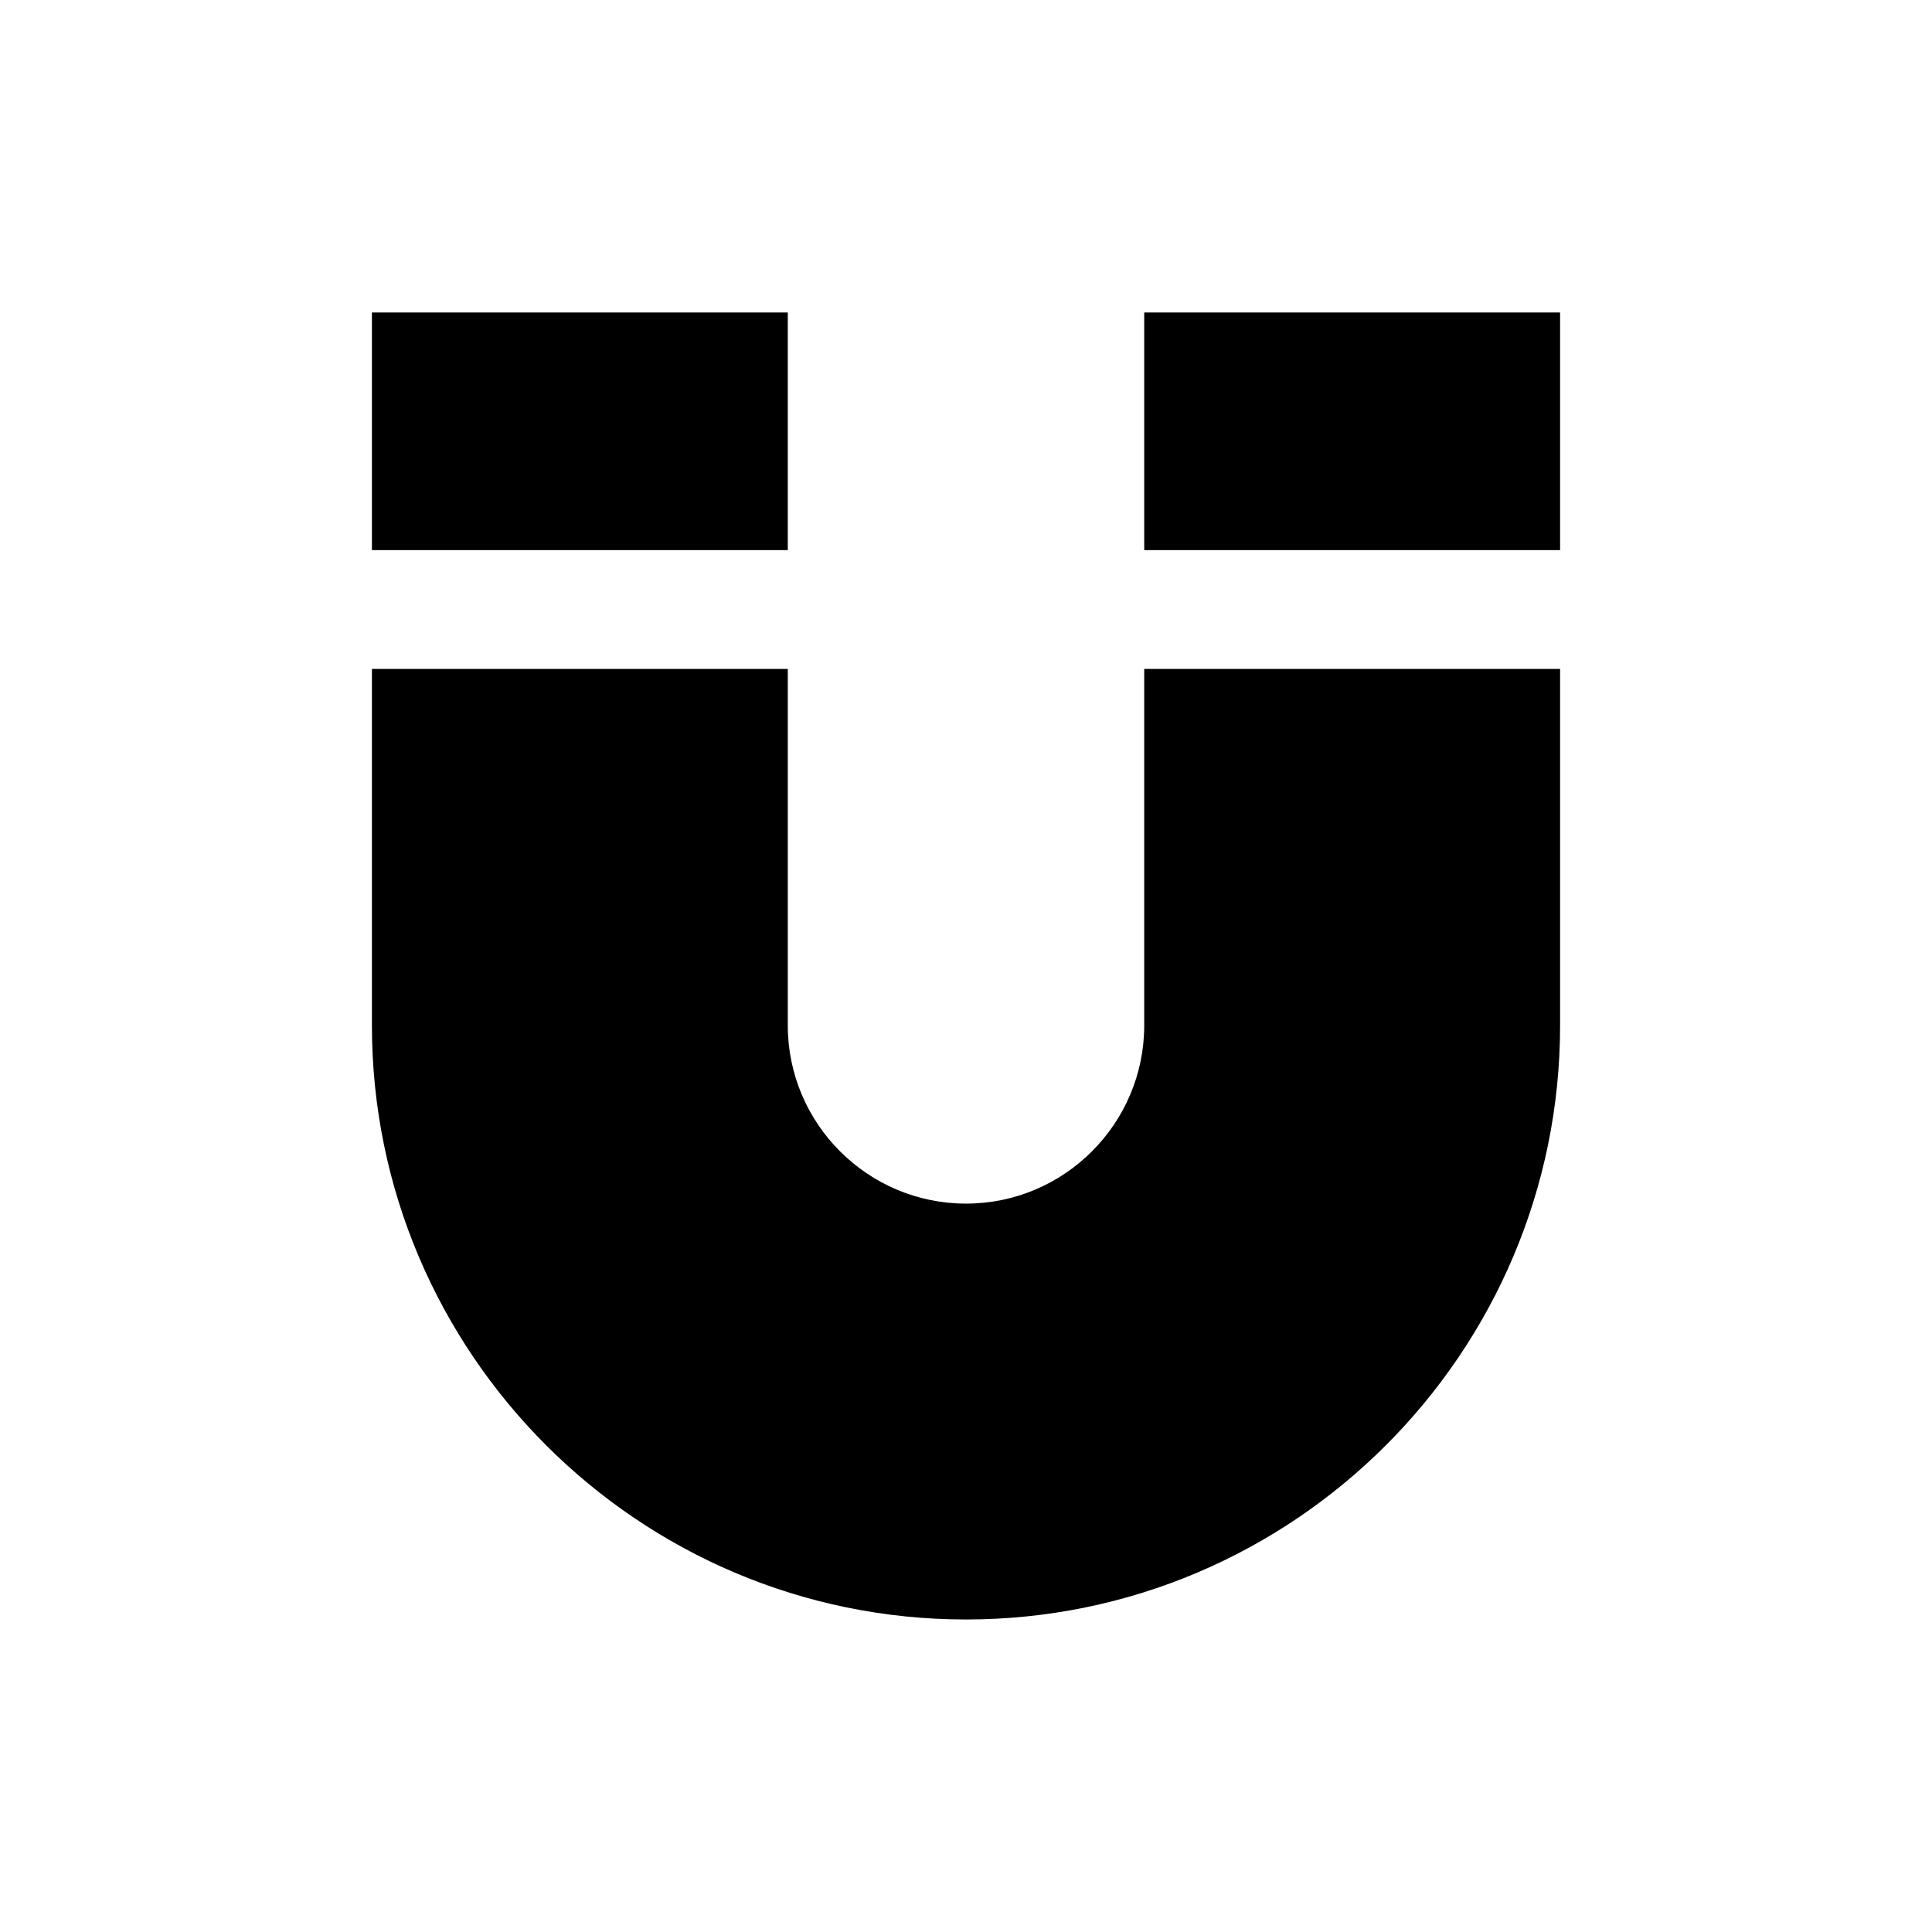 <?xml version="1.0" encoding="UTF-8"?>
<!-- Uploaded to: SVG Find, www.svgrepo.com, Generator: SVG Find Mixer Tools -->
<svg fill="#000000" width="800px" height="800px" version="1.1" viewBox="144 144 512 512" xmlns="http://www.w3.org/2000/svg">
 <g>
  <path d="m242.56 226.81h110.21v62.977h-110.21z"/>
  <path d="m447.23 226.81h110.21v62.977h-110.21z"/>
  <path d="m447.23 415.74c0 26.039-21.191 47.23-47.23 47.23s-47.23-21.191-47.23-47.23v-94.465h-110.21v94.465c0 86.812 70.629 157.44 157.44 157.44s157.44-70.629 157.44-157.44v-94.465h-110.21z"/>
 </g>
</svg>